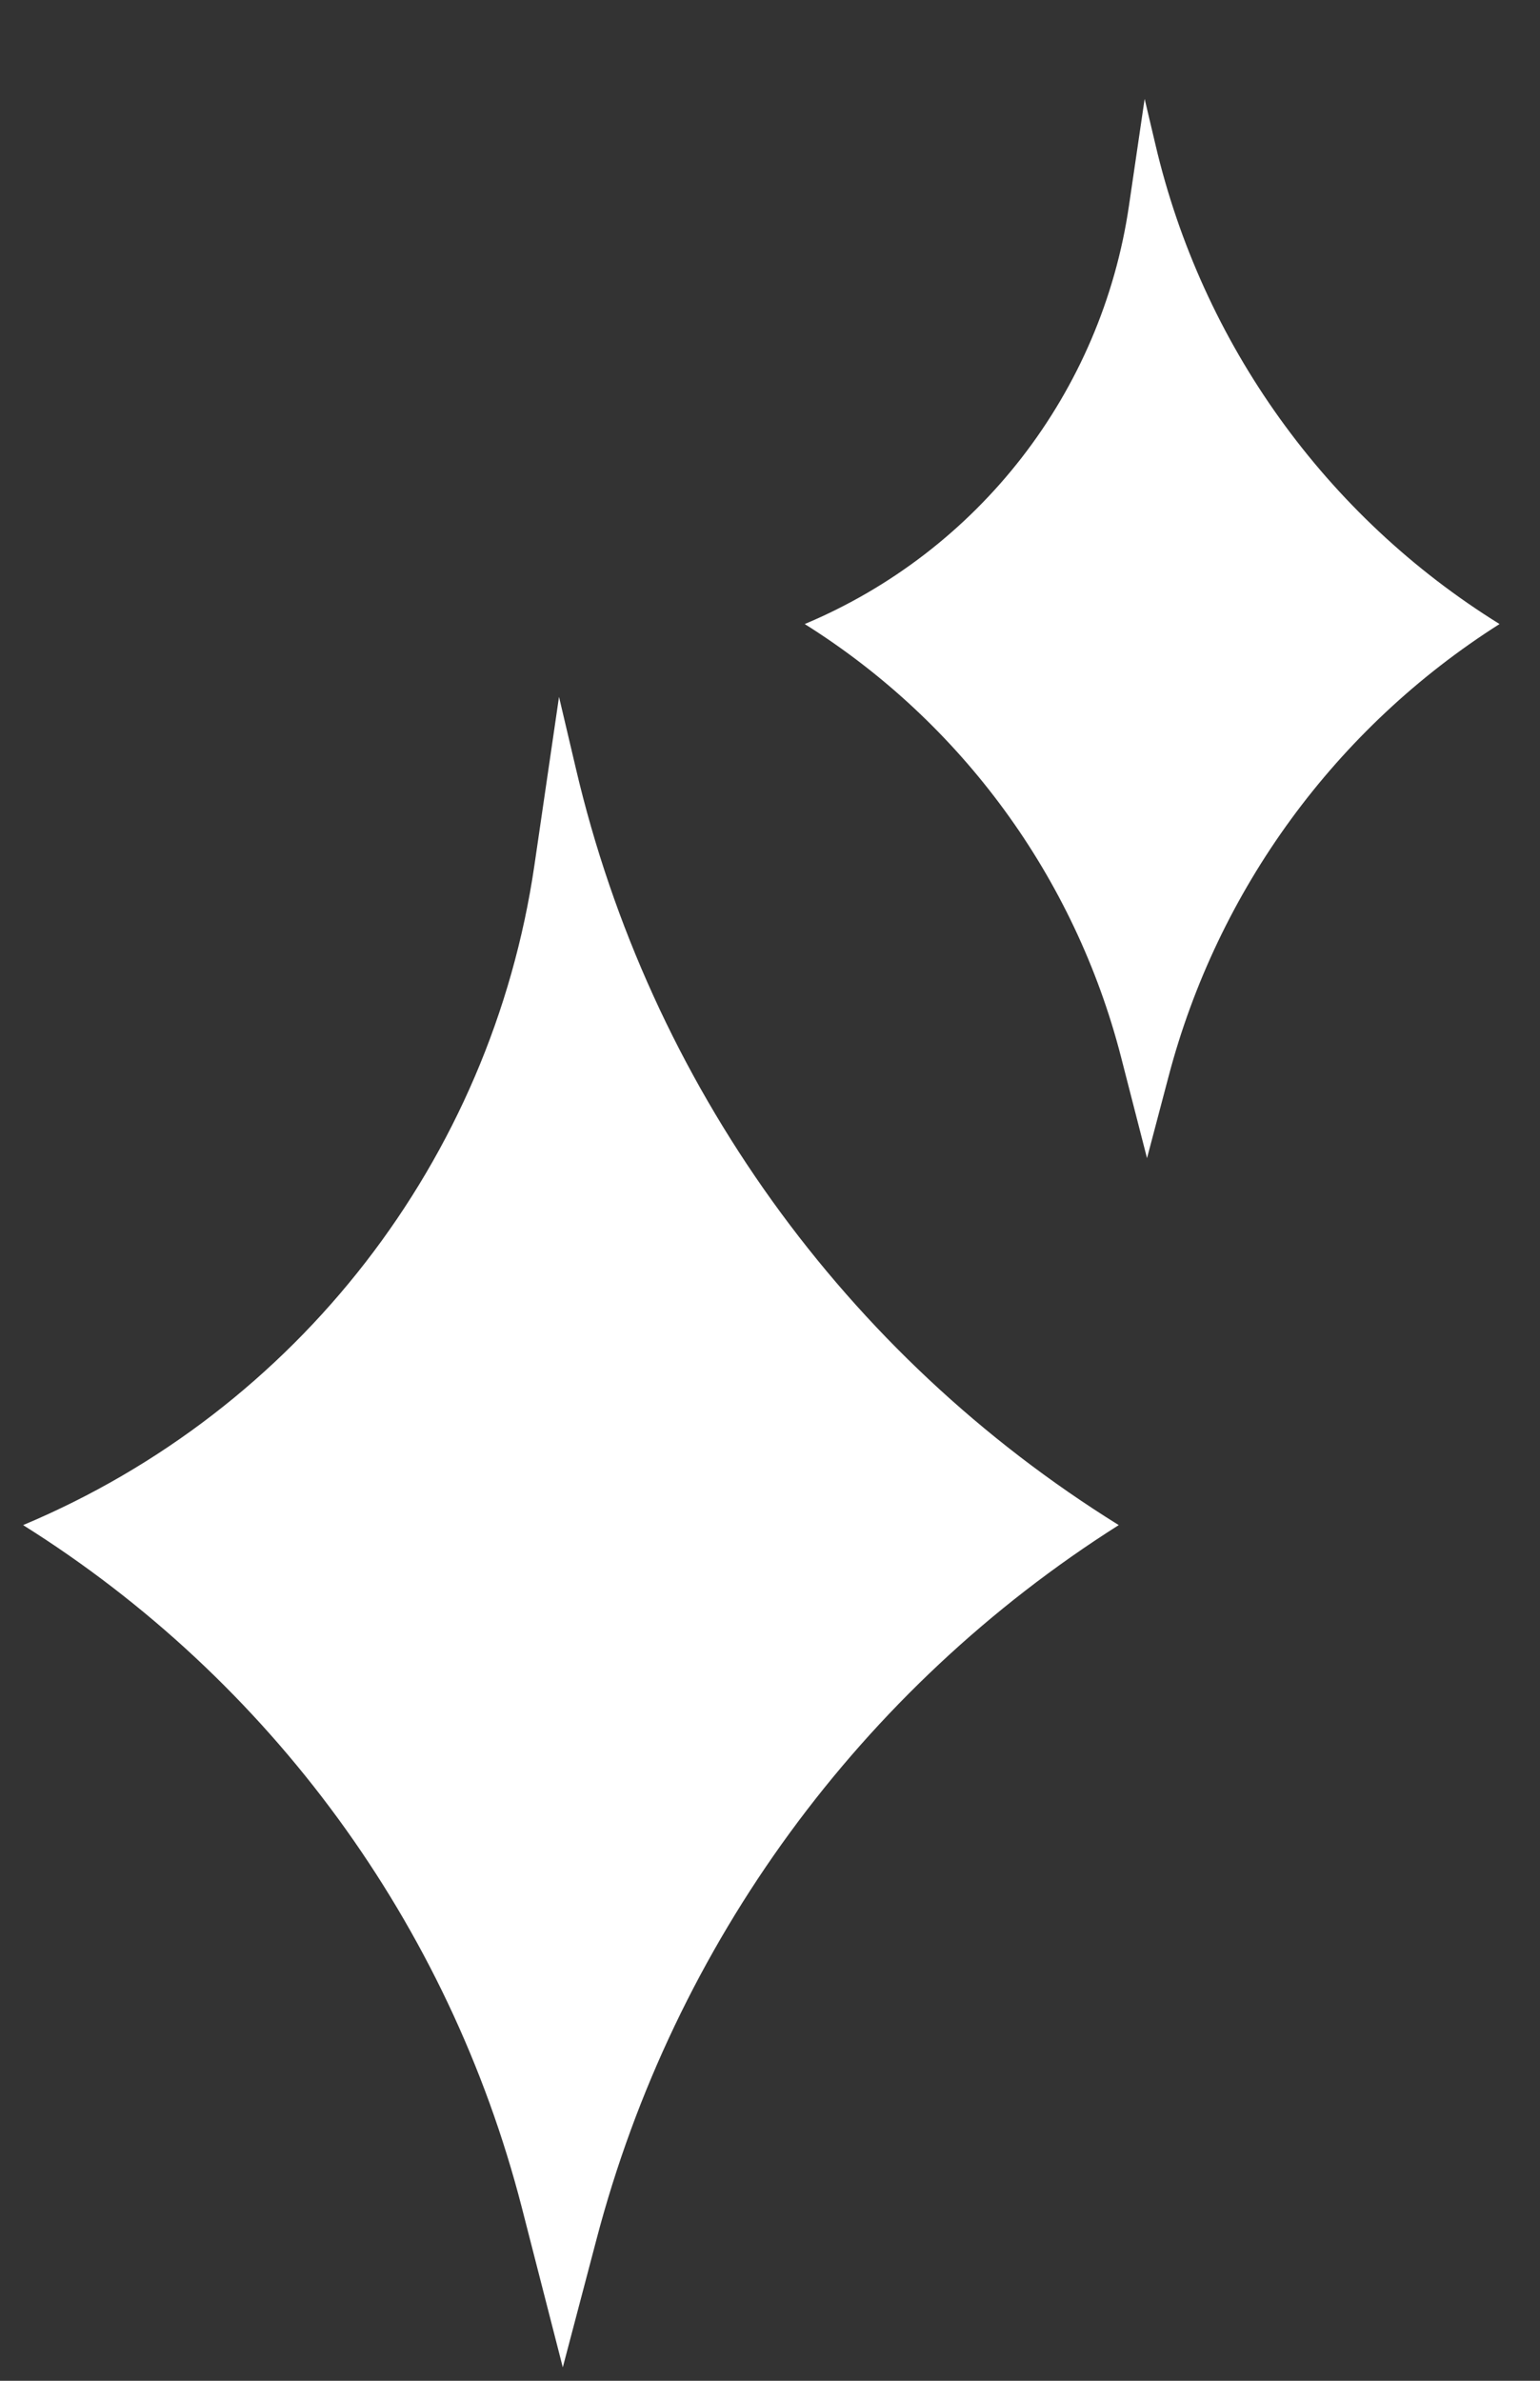 <svg width="11" height="17" viewBox="0 0 11 17" fill="none" xmlns="http://www.w3.org/2000/svg">
<rect x="0" y="0" width="11" height="17" fill="#333333" stroke="none"/>
<path d="M3.993 4.976L4.114 5.49C4.64 7.733 6.034 9.675 7.991 10.89C6.148 12.057 4.815 13.879 4.261 15.989L4.02 16.904L3.727 15.762C3.207 13.742 1.932 11.998 0.165 10.89C2.124 10.068 3.509 8.281 3.817 6.18L3.993 4.976Z" fill="white"/>
<path d="M8.176 0.706L8.253 1.032C8.586 2.454 9.47 3.686 10.711 4.456C9.543 5.197 8.697 6.352 8.346 7.69L8.193 8.27L8.007 7.546C7.677 6.265 6.869 5.159 5.748 4.456C6.99 3.935 7.869 2.802 8.064 1.469L8.176 0.706Z" fill="white"/>
</svg>
